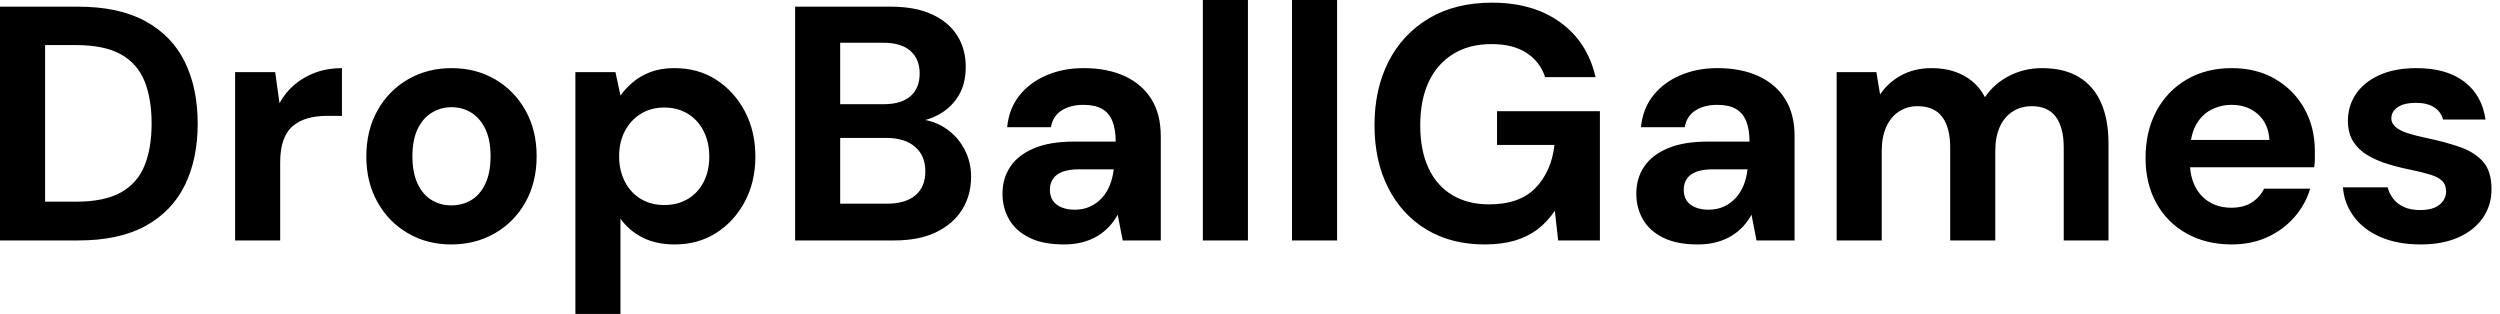 <svg baseProfile="full" height="28" version="1.1" viewBox="0 0 223 28" width="223" xmlns="http://www.w3.org/2000/svg" xmlns:ev="http://www.w3.org/2001/xml-events" xmlns:xlink="http://www.w3.org/1999/xlink"><defs /><g><path d="M2.055 21.447V0.596H9.026Q12.66 0.596 15.028 1.891Q17.396 3.187 18.543 5.526Q19.689 7.864 19.689 11.021Q19.689 14.179 18.543 16.517Q17.396 18.855 15.043 20.151Q12.689 21.447 9.026 21.447ZM6.077 17.991H8.817Q11.379 17.991 12.853 17.157Q14.328 16.323 14.953 14.76Q15.579 13.196 15.579 11.021Q15.579 8.817 14.953 7.253Q14.328 5.689 12.853 4.855Q11.379 4.021 8.817 4.021H6.077Z M23.026 21.447V6.434H26.6L26.987 9.204Q27.523 8.221 28.343 7.536Q29.162 6.851 30.219 6.464Q31.277 6.077 32.557 6.077V10.336H31.187Q30.294 10.336 29.534 10.545Q28.774 10.753 28.209 11.215Q27.643 11.677 27.345 12.481Q27.047 13.285 27.047 14.506V21.447Z M42.298 21.804Q40.153 21.804 38.44 20.806Q36.728 19.809 35.73 18.036Q34.732 16.264 34.732 13.97Q34.732 11.617 35.73 9.845Q36.728 8.072 38.455 7.074Q40.183 6.077 42.328 6.077Q44.502 6.077 46.215 7.074Q47.928 8.072 48.926 9.845Q49.923 11.617 49.923 13.94Q49.923 16.264 48.926 18.036Q47.928 19.809 46.2 20.806Q44.472 21.804 42.298 21.804ZM42.298 18.319Q43.311 18.319 44.1 17.843Q44.889 17.366 45.351 16.383Q45.813 15.4 45.813 13.94Q45.813 12.481 45.351 11.513Q44.889 10.545 44.1 10.053Q43.311 9.562 42.328 9.562Q41.374 9.562 40.57 10.053Q39.766 10.545 39.304 11.513Q38.843 12.481 38.843 13.94Q38.843 15.4 39.304 16.383Q39.766 17.366 40.555 17.843Q41.345 18.319 42.298 18.319Z M53.379 28.0V6.434H56.953L57.4 8.519Q57.877 7.864 58.532 7.313Q59.187 6.762 60.096 6.419Q61.004 6.077 62.226 6.077Q64.34 6.077 65.949 7.119Q67.557 8.162 68.496 9.934Q69.434 11.706 69.434 13.97Q69.434 16.234 68.481 18.006Q67.528 19.779 65.919 20.791Q64.311 21.804 62.255 21.804Q60.587 21.804 59.381 21.194Q58.174 20.583 57.4 19.511V28.0ZM61.302 18.289Q62.494 18.289 63.402 17.753Q64.311 17.217 64.817 16.234Q65.323 15.251 65.323 13.97Q65.323 12.689 64.817 11.691Q64.311 10.694 63.402 10.143Q62.494 9.591 61.302 9.591Q60.14 9.591 59.232 10.143Q58.323 10.694 57.802 11.677Q57.281 12.66 57.281 13.94Q57.281 15.221 57.802 16.219Q58.323 17.217 59.232 17.753Q60.14 18.289 61.302 18.289Z M72.979 21.447V0.596H81.528Q83.702 0.596 85.191 1.281Q86.681 1.966 87.44 3.172Q88.2 4.379 88.2 5.957Q88.2 7.536 87.515 8.609Q86.83 9.681 85.713 10.262Q84.596 10.843 83.255 10.932L83.732 10.604Q85.162 10.664 86.279 11.364Q87.396 12.064 88.036 13.226Q88.677 14.387 88.677 15.757Q88.677 17.426 87.872 18.706Q87.068 19.987 85.549 20.717Q84.03 21.447 81.826 21.447ZM77.0 18.17H81.17Q82.809 18.17 83.702 17.426Q84.596 16.681 84.596 15.281Q84.596 13.881 83.672 13.091Q82.749 12.302 81.111 12.302H77.0ZM77.0 9.294H80.872Q82.451 9.294 83.27 8.579Q84.089 7.864 84.089 6.553Q84.089 5.272 83.27 4.543Q82.451 3.813 80.843 3.813H77.0Z M96.957 21.804Q95.081 21.804 93.86 21.194Q92.638 20.583 92.057 19.555Q91.477 18.528 91.477 17.277Q91.477 15.906 92.177 14.864Q92.877 13.821 94.291 13.226Q95.706 12.63 97.851 12.63H101.574Q101.574 11.528 101.277 10.798Q100.979 10.068 100.353 9.711Q99.728 9.353 98.685 9.353Q97.553 9.353 96.764 9.845Q95.974 10.336 95.796 11.349H91.894Q92.043 9.74 92.951 8.564Q93.86 7.387 95.364 6.732Q96.868 6.077 98.715 6.077Q100.83 6.077 102.379 6.791Q103.928 7.506 104.762 8.847Q105.596 10.187 105.596 12.153V21.447H102.2L101.753 19.153Q101.426 19.749 100.979 20.226Q100.532 20.702 99.936 21.06Q99.34 21.417 98.596 21.611Q97.851 21.804 96.957 21.804ZM97.911 18.706Q98.685 18.706 99.296 18.423Q99.906 18.14 100.353 17.649Q100.8 17.157 101.053 16.517Q101.306 15.877 101.396 15.132V15.102H98.328Q97.404 15.102 96.823 15.326Q96.243 15.549 95.974 15.966Q95.706 16.383 95.706 16.919Q95.706 17.515 95.974 17.902Q96.243 18.289 96.749 18.498Q97.255 18.706 97.911 18.706Z M109.349 21.447V0.0H113.37V21.447Z M117.302 21.447V0.0H121.323V21.447Z M134.489 21.804Q131.511 21.804 129.306 20.479Q127.102 19.153 125.881 16.755Q124.66 14.357 124.66 11.17Q124.66 7.953 125.911 5.496Q127.162 3.038 129.515 1.638Q131.868 0.238 135.145 0.238Q138.809 0.238 141.236 1.996Q143.664 3.753 144.379 6.881H139.881Q139.434 5.511 138.228 4.721Q137.021 3.932 135.115 3.932Q133.089 3.932 131.66 4.826Q130.23 5.719 129.485 7.328Q128.74 8.936 128.74 11.17Q128.74 13.434 129.485 15.013Q130.23 16.591 131.615 17.411Q133.0 18.23 134.877 18.23Q137.617 18.23 139.032 16.755Q140.447 15.281 140.715 12.928H135.591V9.919H144.766V21.447H141.043L140.745 18.796Q140.089 19.779 139.211 20.449Q138.332 21.119 137.17 21.462Q136.009 21.804 134.489 21.804Z M153.494 21.804Q151.617 21.804 150.396 21.194Q149.174 20.583 148.594 19.555Q148.013 18.528 148.013 17.277Q148.013 15.906 148.713 14.864Q149.413 13.821 150.828 13.226Q152.243 12.63 154.387 12.63H158.111Q158.111 11.528 157.813 10.798Q157.515 10.068 156.889 9.711Q156.264 9.353 155.221 9.353Q154.089 9.353 153.3 9.845Q152.511 10.336 152.332 11.349H148.43Q148.579 9.74 149.487 8.564Q150.396 7.387 151.9 6.732Q153.404 6.077 155.251 6.077Q157.366 6.077 158.915 6.791Q160.464 7.506 161.298 8.847Q162.132 10.187 162.132 12.153V21.447H158.736L158.289 19.153Q157.962 19.749 157.515 20.226Q157.068 20.702 156.472 21.06Q155.877 21.417 155.132 21.611Q154.387 21.804 153.494 21.804ZM154.447 18.706Q155.221 18.706 155.832 18.423Q156.443 18.14 156.889 17.649Q157.336 17.157 157.589 16.517Q157.843 15.877 157.932 15.132V15.102H154.864Q153.94 15.102 153.36 15.326Q152.779 15.549 152.511 15.966Q152.243 16.383 152.243 16.919Q152.243 17.515 152.511 17.902Q152.779 18.289 153.285 18.498Q153.791 18.706 154.447 18.706Z M165.885 21.447V6.434H169.43L169.757 8.43Q170.472 7.357 171.649 6.717Q172.826 6.077 174.345 6.077Q175.477 6.077 176.37 6.374Q177.264 6.672 177.964 7.238Q178.664 7.804 179.111 8.668Q179.945 7.447 181.285 6.762Q182.626 6.077 184.204 6.077Q186.17 6.077 187.481 6.866Q188.791 7.655 189.462 9.145Q190.132 10.634 190.132 12.809V21.447H186.14V13.166Q186.14 11.379 185.44 10.426Q184.74 9.472 183.281 9.472Q182.328 9.472 181.583 9.949Q180.838 10.426 180.436 11.319Q180.034 12.213 180.034 13.464V21.447H176.013V13.166Q176.013 11.379 175.298 10.426Q174.583 9.472 173.094 9.472Q172.17 9.472 171.44 9.949Q170.711 10.426 170.309 11.319Q169.906 12.213 169.906 13.464V21.447Z M201.123 21.804Q198.86 21.804 197.117 20.836Q195.374 19.868 194.406 18.126Q193.438 16.383 193.438 14.089Q193.438 11.736 194.391 9.934Q195.345 8.132 197.087 7.104Q198.83 6.077 201.123 6.077Q203.357 6.077 205.026 7.06Q206.694 8.043 207.617 9.711Q208.54 11.379 208.54 13.494Q208.54 13.791 208.54 14.164Q208.54 14.536 208.481 14.923H196.298V12.481H204.489Q204.4 11.021 203.462 10.187Q202.523 9.353 201.123 9.353Q200.111 9.353 199.247 9.815Q198.383 10.277 197.891 11.23Q197.4 12.183 197.4 13.643V14.506Q197.4 15.728 197.862 16.636Q198.323 17.545 199.157 18.036Q199.991 18.528 201.094 18.528Q202.196 18.528 202.926 18.051Q203.655 17.574 204.013 16.83H208.123Q207.706 18.23 206.723 19.362Q205.74 20.494 204.311 21.149Q202.881 21.804 201.123 21.804Z M217.983 21.804Q215.928 21.804 214.409 21.149Q212.889 20.494 212.026 19.332Q211.162 18.17 211.043 16.711H215.034Q215.183 17.277 215.54 17.738Q215.898 18.2 216.494 18.468Q217.089 18.736 217.923 18.736Q218.728 18.736 219.234 18.513Q219.74 18.289 219.994 17.902Q220.247 17.515 220.247 17.098Q220.247 16.472 219.889 16.13Q219.532 15.787 218.847 15.579Q218.162 15.37 217.179 15.162Q216.106 14.953 215.079 14.64Q214.051 14.328 213.247 13.851Q212.443 13.374 211.966 12.63Q211.489 11.885 211.489 10.783Q211.489 9.443 212.204 8.385Q212.919 7.328 214.289 6.702Q215.66 6.077 217.596 6.077Q220.306 6.077 221.885 7.298Q223.464 8.519 223.762 10.664H219.979Q219.8 9.979 219.189 9.577Q218.579 9.174 217.566 9.174Q216.494 9.174 215.928 9.562Q215.362 9.949 215.362 10.574Q215.362 10.991 215.734 11.319Q216.106 11.647 216.791 11.87Q217.477 12.094 218.46 12.302Q220.187 12.66 221.498 13.121Q222.809 13.583 223.553 14.432Q224.298 15.281 224.298 16.889Q224.298 18.319 223.523 19.436Q222.749 20.553 221.334 21.179Q219.919 21.804 217.983 21.804Z " fill="rgb(0,0,0)" transform="translate(-2.055, 0)" /></g></svg>